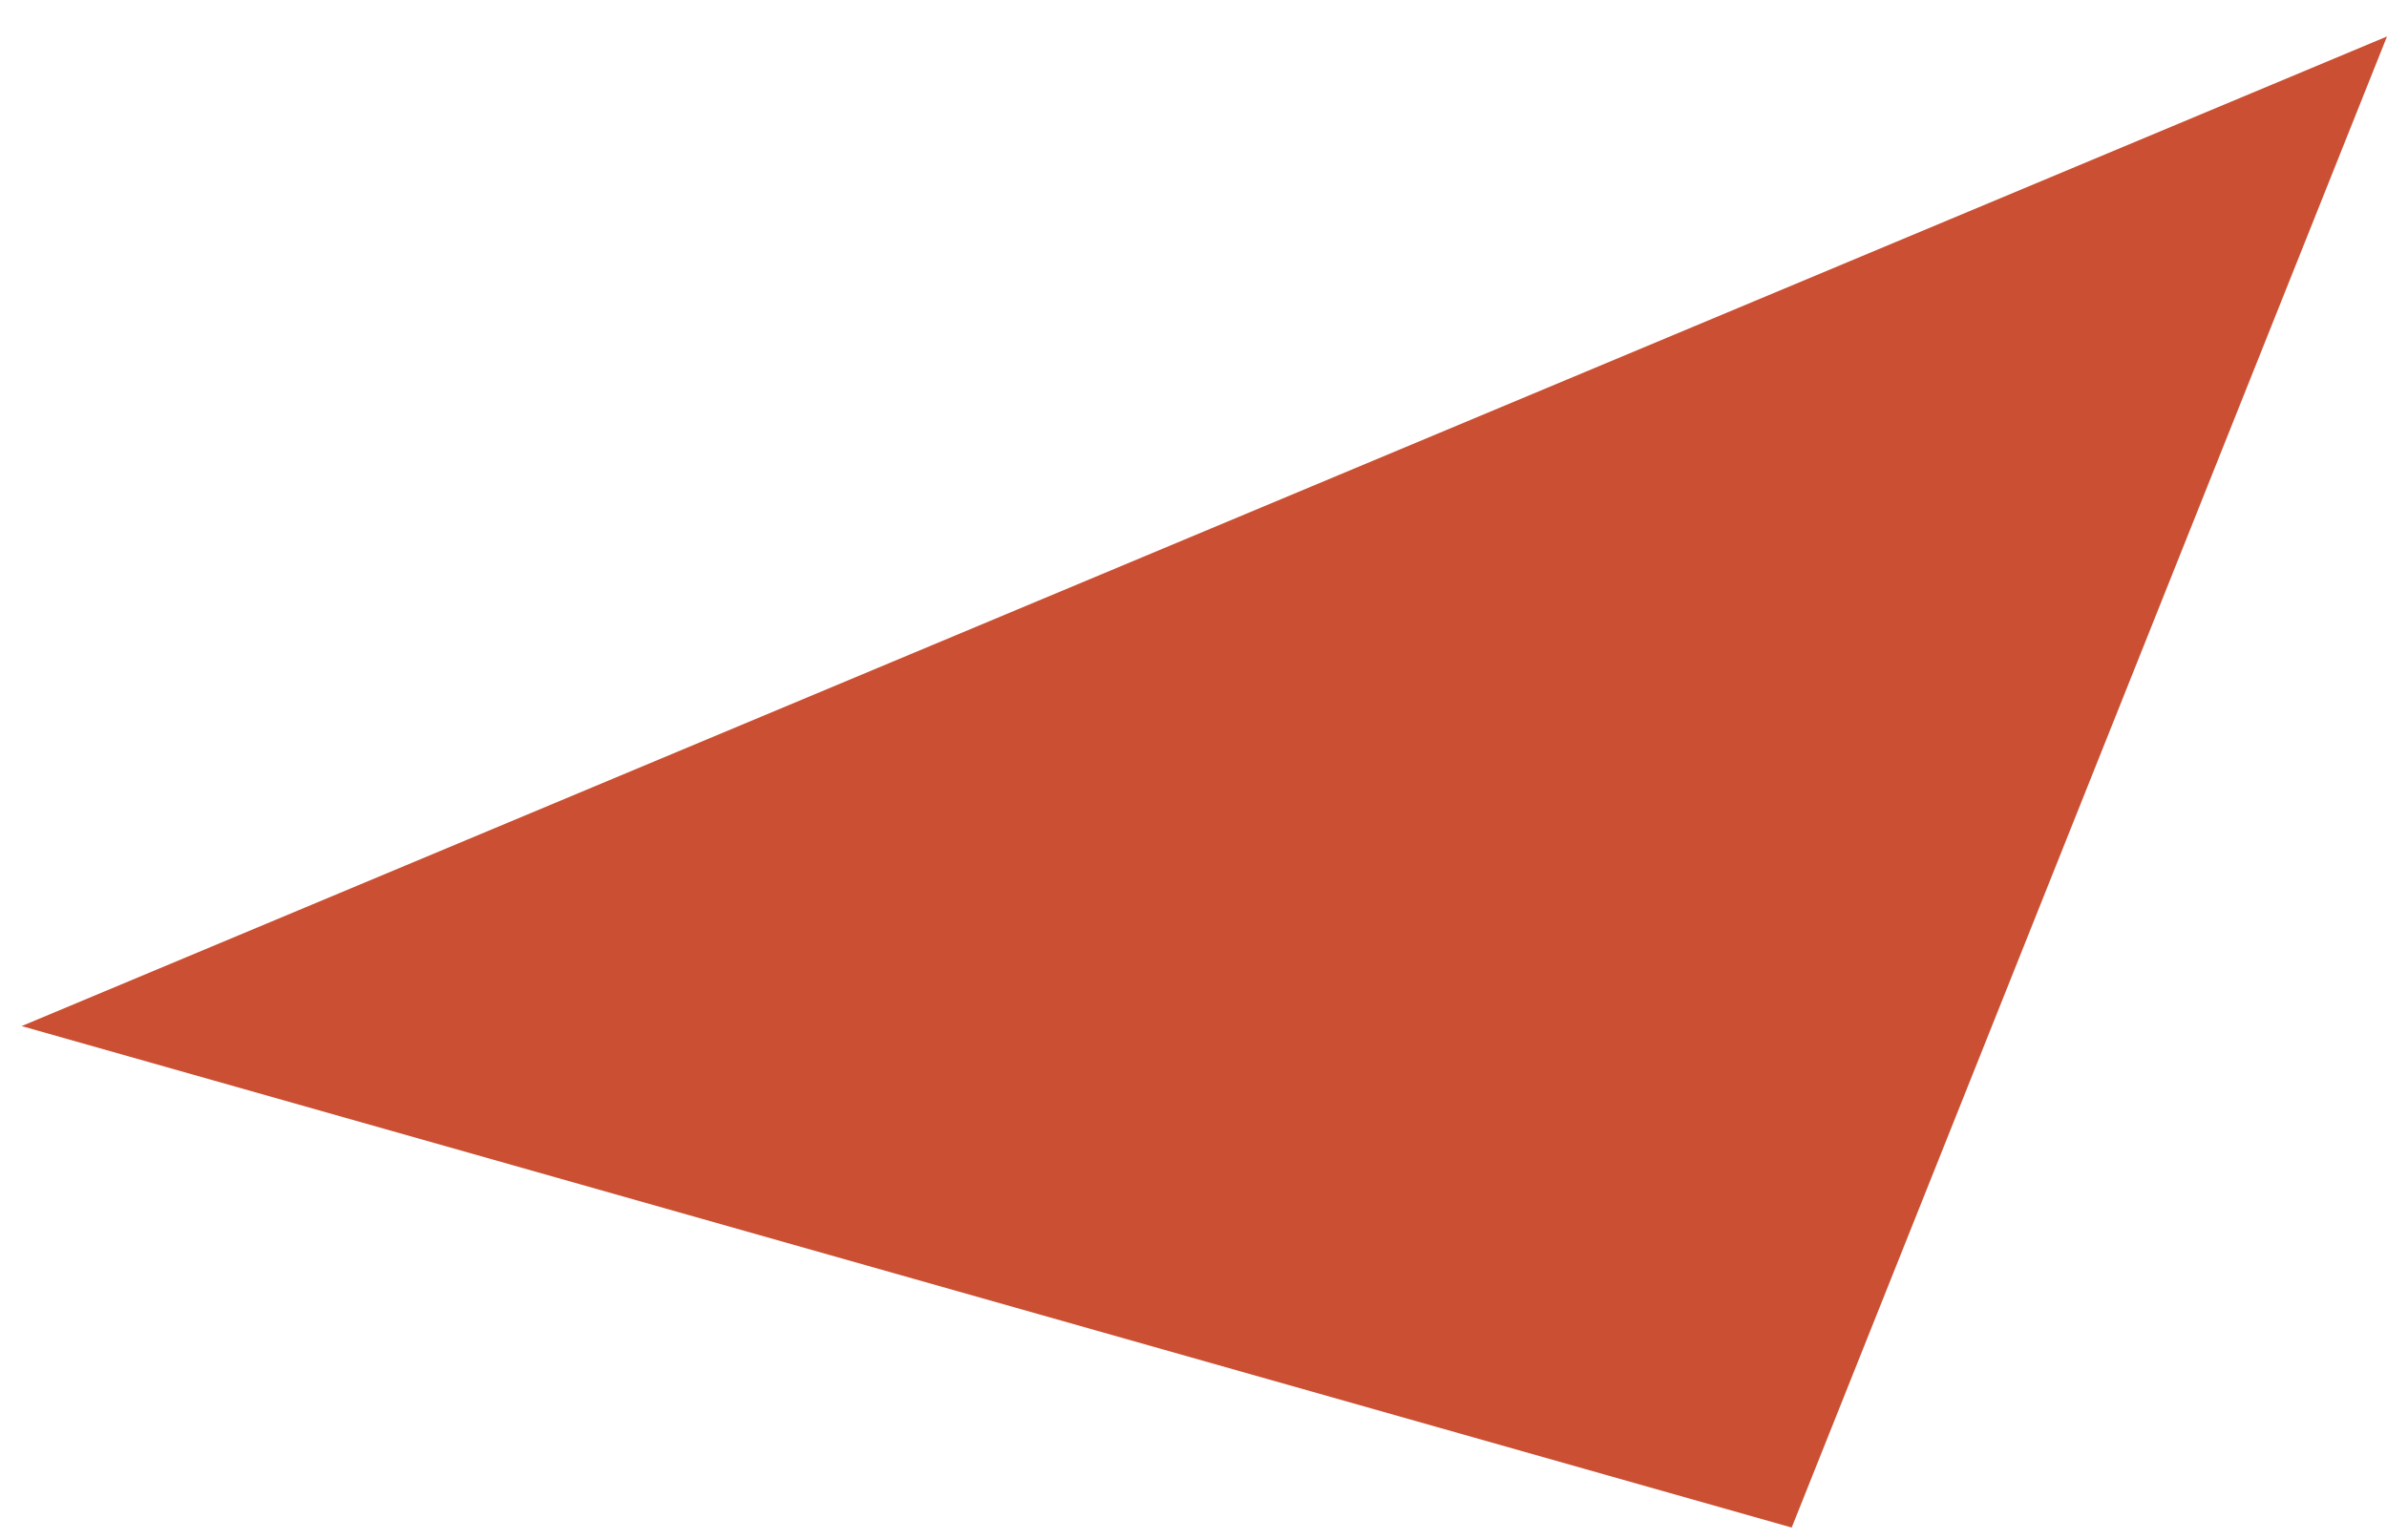 <?xml version="1.0" encoding="UTF-8"?> <svg xmlns="http://www.w3.org/2000/svg" width="62" height="40" viewBox="0 0 62 40" fill="none"> <path d="M62 0.947L0.562 26.653L46.538 39.679L62 0.947Z" fill="#CB5033"></path> </svg> 
